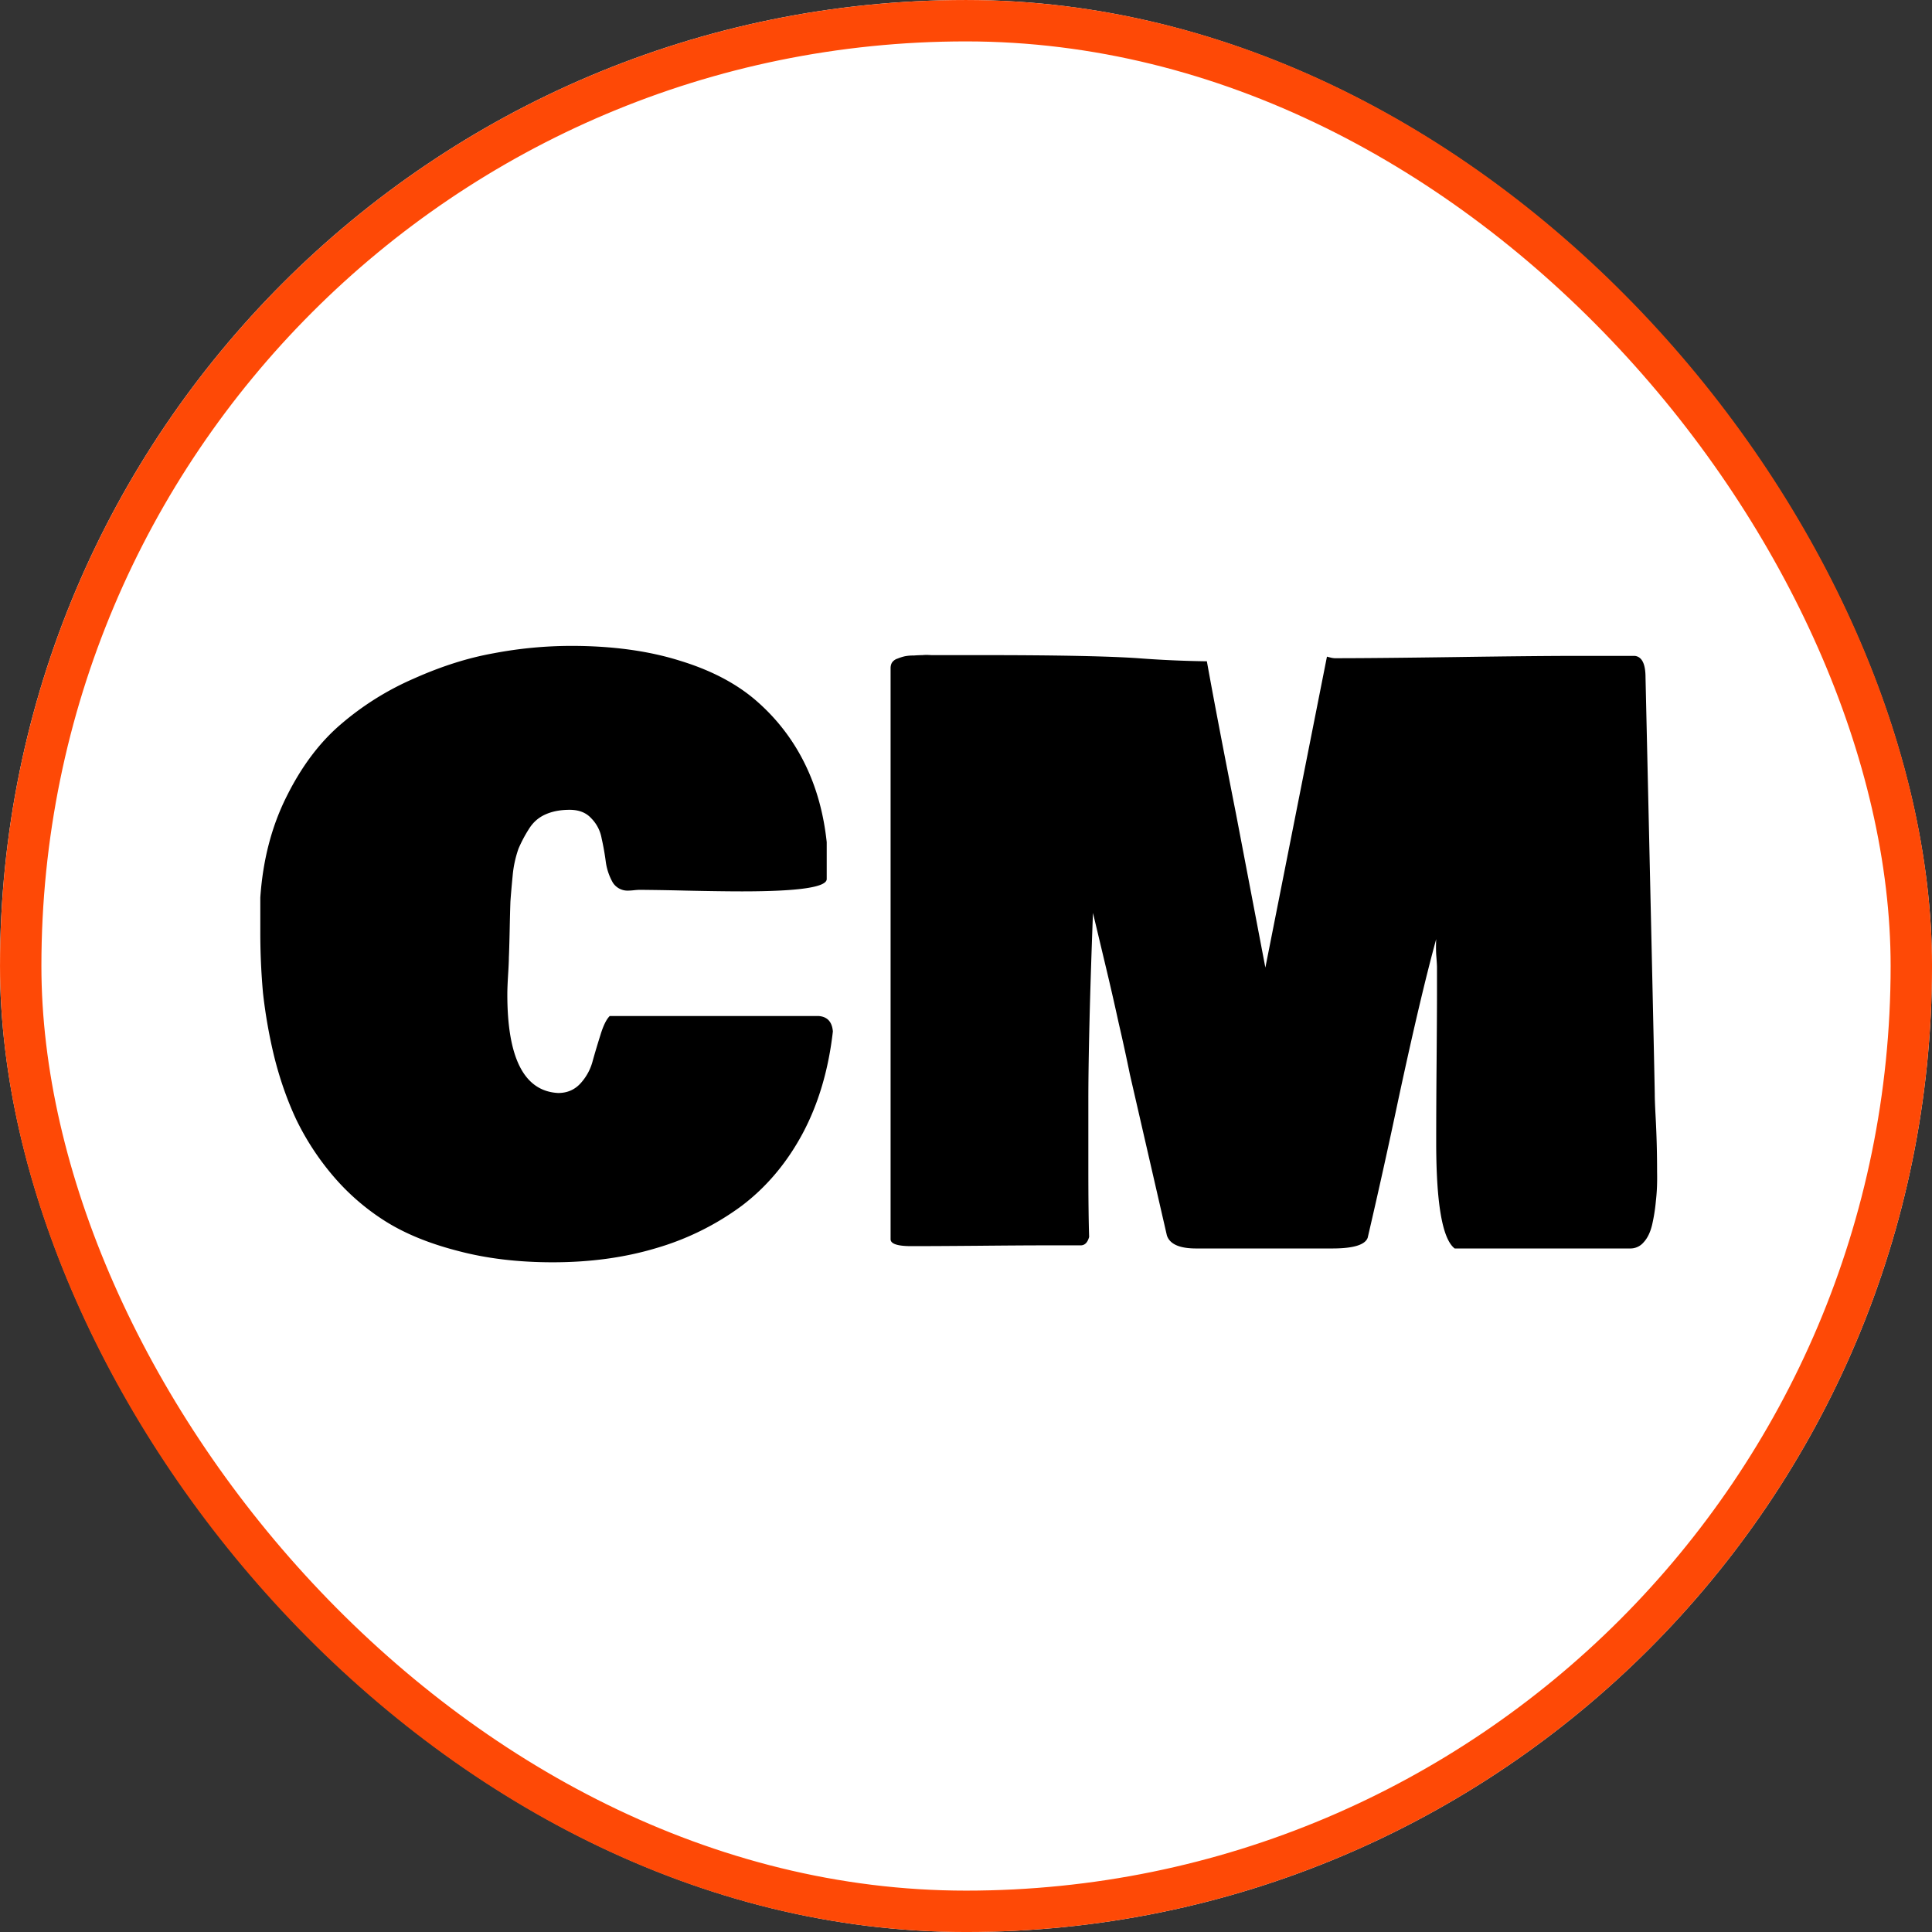 <svg xmlns="http://www.w3.org/2000/svg" width="64" height="64" fill="none"><rect width="100%" height="100%" fill="#333333" stroke="none"/><g clip-path="url(#a)"><rect width="64" height="64" fill="#fff" rx="32"></rect><path fill="#000" d="M27.59 34.168c-.145 1.275-.48 2.405-1.007 3.39-.527.978-1.203 1.776-2.027 2.397a9 9 0 0 1-2.817 1.39c-1.045.314-2.188.47-3.429.47-1.155 0-2.21-.127-3.16-.382-.953-.246-1.756-.578-2.41-.994a7.568 7.568 0 0 1-1.733-1.517 8.77 8.77 0 0 1-1.199-1.848c-.297-.637-.54-1.33-.726-2.078a16.93 16.93 0 0 1-.37-2.103 22.346 22.346 0 0 1-.089-2.04v-1.12c.085-1.242.374-2.355.867-3.34.493-.995 1.092-1.794 1.797-2.397a9.495 9.495 0 0 1 2.422-1.517c.91-.407 1.793-.688 2.651-.84a13.827 13.827 0 0 1 2.562-.243c1.368 0 2.575.166 3.62.497 1.054.323 1.912.782 2.575 1.377a6.601 6.601 0 0 1 1.555 2.052c.374.765.612 1.623.714 2.575v1.223c0 .272-.935.408-2.805.408-.441 0-1.057-.008-1.848-.025a90.753 90.753 0 0 0-1.542-.026 2.1 2.1 0 0 0-.191.013 2.11 2.11 0 0 1-.191.013.578.578 0 0 1-.51-.268 1.92 1.92 0 0 1-.23-.676 8.555 8.555 0 0 0-.14-.79 1.25 1.25 0 0 0-.344-.663c-.17-.187-.408-.28-.714-.28s-.573.05-.803.153c-.23.102-.412.263-.548.484a4.47 4.47 0 0 0-.344.65 3.66 3.66 0 0 0-.191.867c-.034.348-.06.646-.077.892-.008.238-.017.561-.025.97-.009.398-.017.692-.026.879 0 .102-.008.289-.025.56-.017.272-.026.493-.026.663 0 2.116.561 3.204 1.683 3.263.306 0 .556-.11.752-.331a1.75 1.75 0 0 0 .395-.74c.076-.271.161-.556.255-.853.093-.306.195-.514.306-.625h6.934c.28.026.433.195.459.51Zm27.226 2.065c0 .153.009.39.026.714a33.207 33.207 0 0 1 .051 1.874c.008.348-.005.666-.039.955a5.87 5.87 0 0 1-.127.803c-.06.247-.153.438-.28.574a.569.569 0 0 1-.447.204h-5.812c-.408-.315-.612-1.487-.612-3.518 0-.74.004-1.627.013-2.664.008-1.045.013-1.789.013-2.23v-.893c0-.076-.009-.221-.026-.433a4.987 4.987 0 0 1 0-.51c-.34 1.232-.756 2.995-1.249 5.29A227.705 227.705 0 0 1 45.307 41c-.085.238-.476.357-1.172.357h-4.513c-.552 0-.875-.145-.968-.434l-1.224-5.328a63.551 63.551 0 0 0-.37-1.695 96.761 96.761 0 0 0-.459-2.001l-.395-1.657c-.102 2.72-.153 4.793-.153 6.22v2.244c0 1.002.009 1.759.026 2.268-.051.188-.145.28-.28.28H34.6c-.501 0-1.236.005-2.205.014-.969.008-1.704.012-2.205.012-.459 0-.688-.076-.688-.229V22.135c0-.076.017-.14.05-.191a.347.347 0 0 1 .18-.127c.084-.034.165-.06.241-.077a1.39 1.39 0 0 1 .294-.025c.118-.009.216-.013.293-.013.076-.009.174-.009.293 0h1.733c2.422 0 4.126.034 5.112.102a36.05 36.05 0 0 0 2.281.102c.204 1.139.527 2.83.969 5.073l.969 5.073 2.04-10.3s.033.01.101.026a.697.697 0 0 0 .153.026c.91 0 2.252-.013 4.028-.038 1.776-.026 3.119-.039 4.028-.039h1.886c.238.026.357.264.357.714.187 8.234.29 12.832.306 13.792Z"></path></g><rect width="62.629" height="62.629" x=".686" y=".686" stroke="#FE4906" stroke-width="1.371" rx="31.314"></rect><defs><clipPath id="a"><rect width="64" height="64" fill="#fff" rx="32"></rect></clipPath></defs></svg>